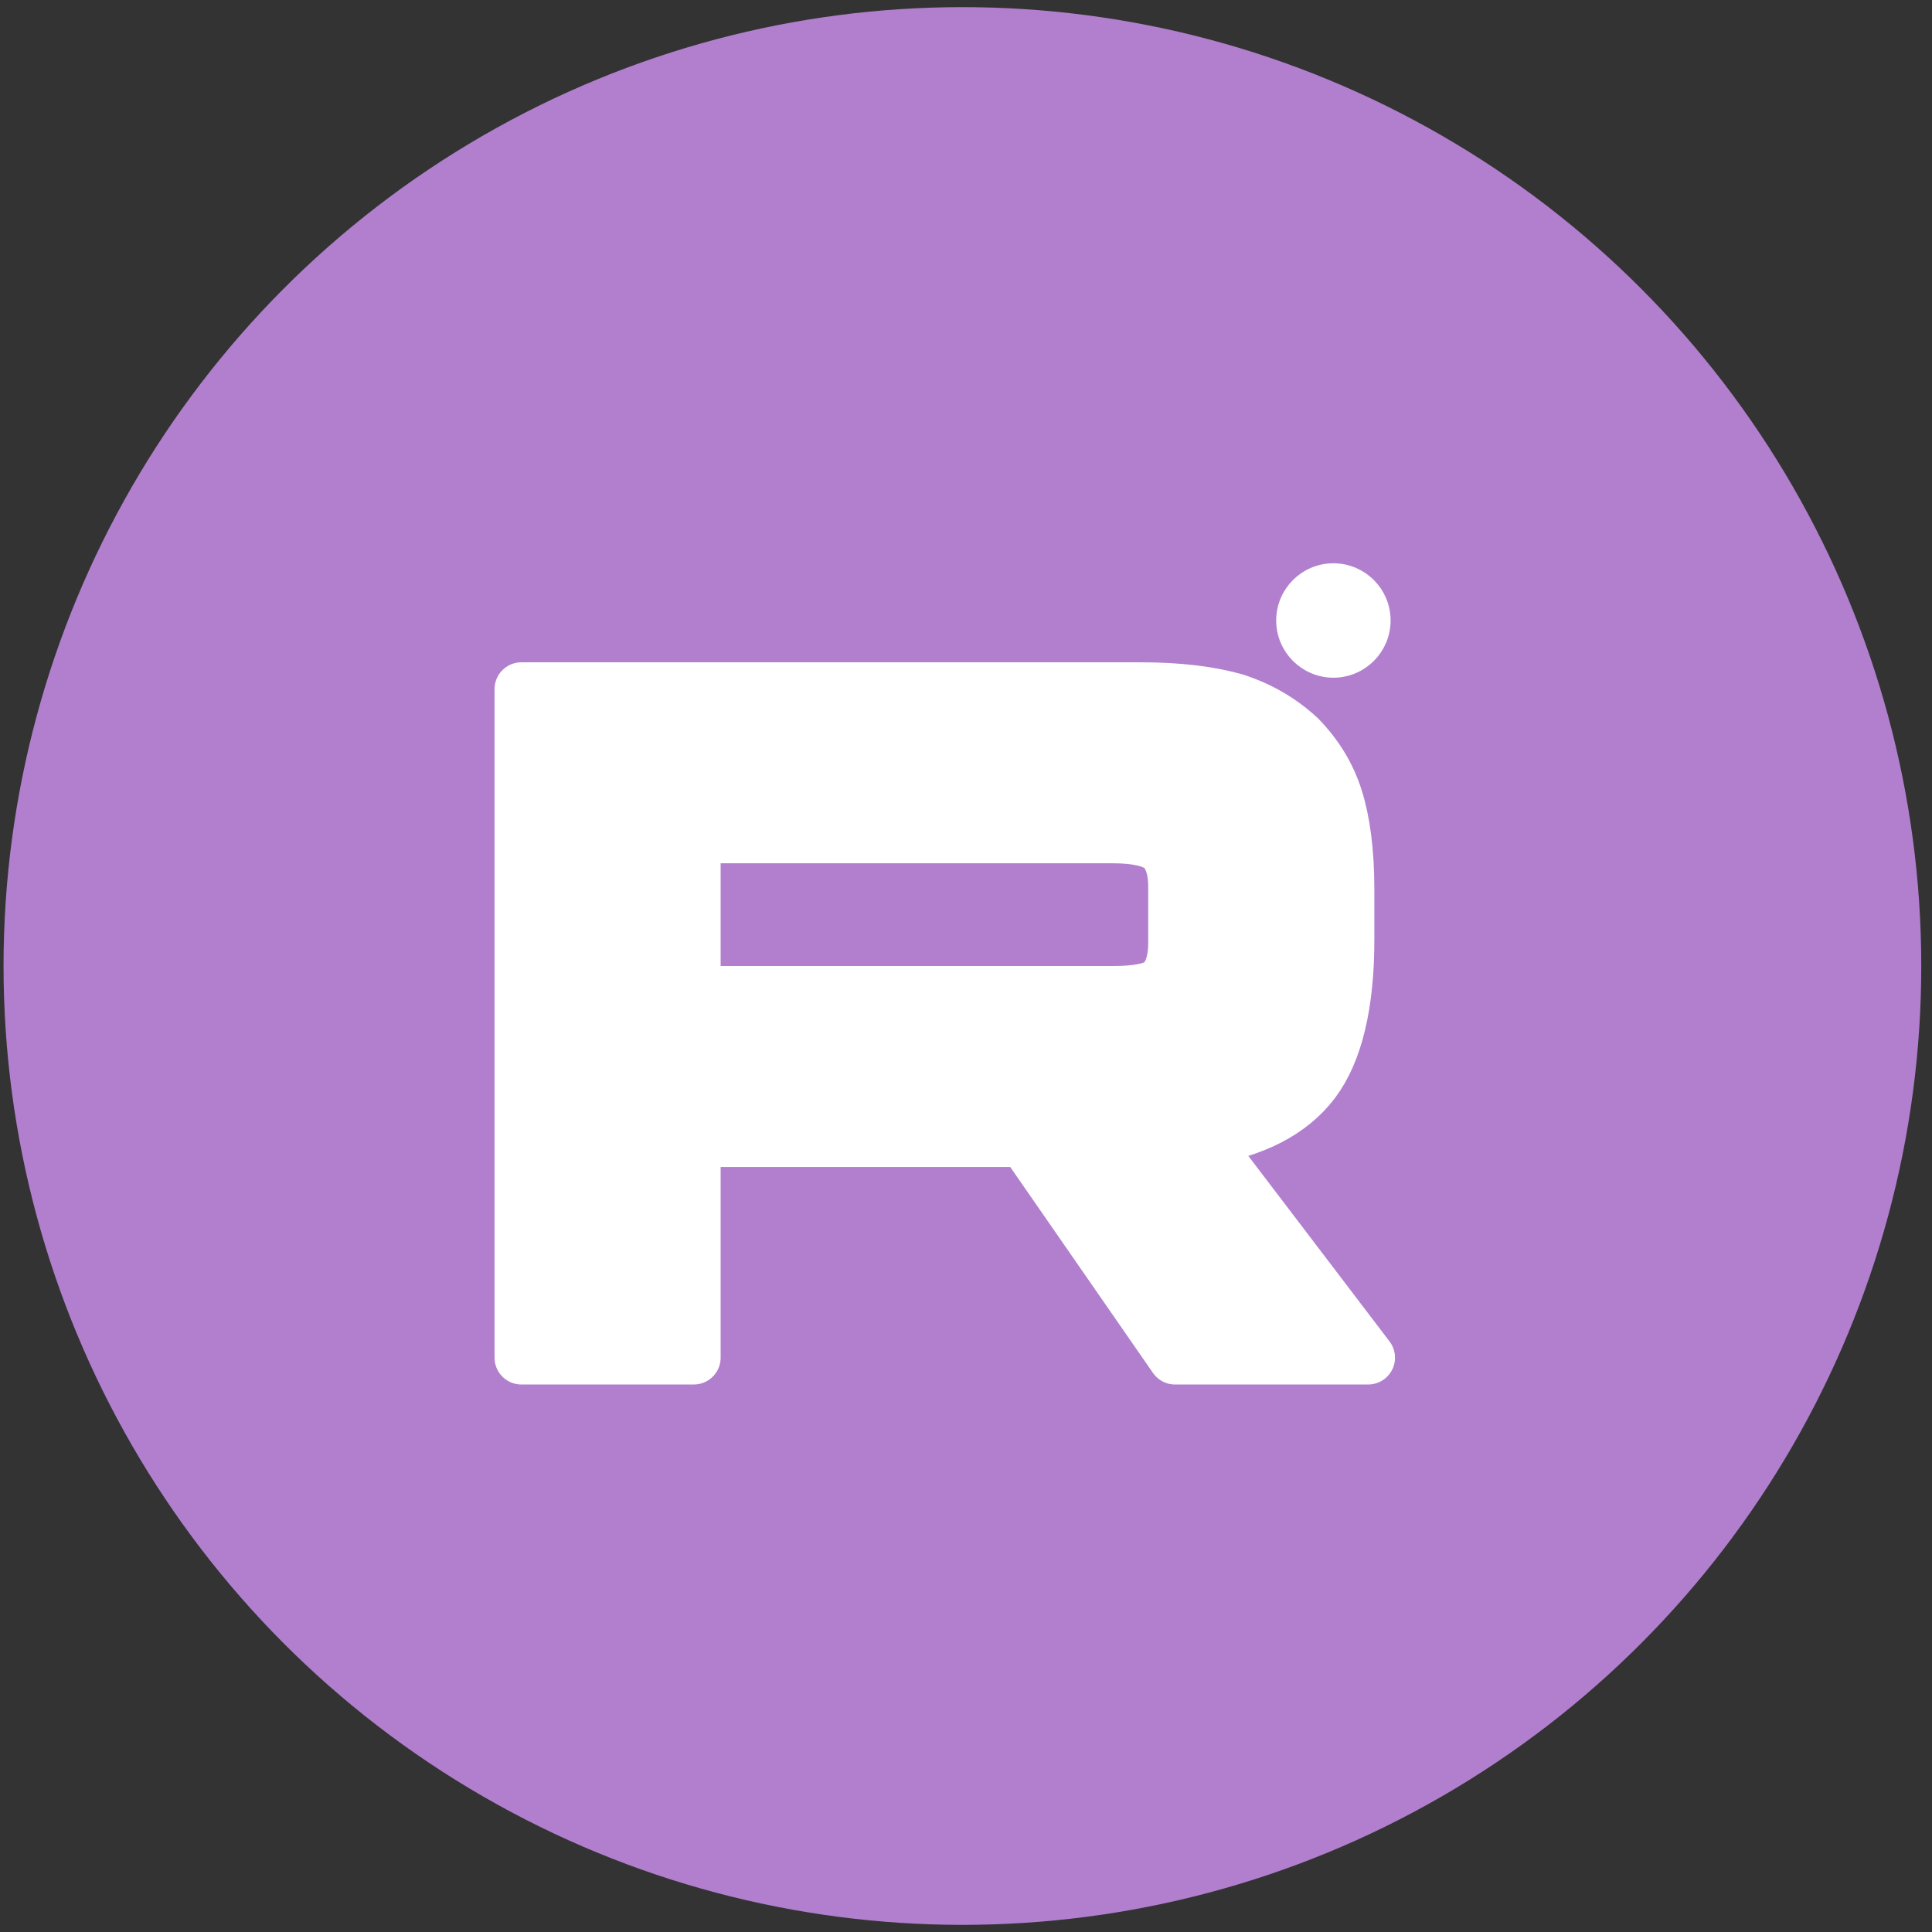 <?xml version="1.0" encoding="UTF-8"?> <svg xmlns="http://www.w3.org/2000/svg" width="36" height="36" viewBox="0 0 36 36" fill="none"><rect x="0" y="0" width="36" height="36" fill="#333333" stroke="none"/><circle cx="17.933" cy="18" r="17.867" fill="#B17FCE"></circle><path d="M21.26 12.841H9.715V25.298H12.928V21.245H19.086L21.895 25.298H25.494L22.395 21.227C23.358 21.077 24.05 20.722 24.474 20.162C24.897 19.602 25.109 18.705 25.109 17.51V16.576C25.109 15.867 25.032 15.306 24.897 14.877C24.762 14.447 24.532 14.073 24.204 13.737C23.858 13.42 23.473 13.196 23.011 13.046C22.549 12.916 21.972 12.841 21.26 12.841ZM20.741 18.5H12.928V15.586H20.741C21.183 15.586 21.491 15.661 21.645 15.792C21.799 15.922 21.895 16.165 21.895 16.52V17.566C21.895 17.939 21.799 18.182 21.645 18.313C21.491 18.444 21.183 18.5 20.741 18.5V18.5Z" fill="white" stroke="white" stroke-linecap="round" stroke-linejoin="round"></path><path d="M25.763 11.562C25.763 12.068 25.352 12.479 24.846 12.479C24.34 12.479 23.929 12.068 23.929 11.562C23.929 11.055 24.34 10.645 24.846 10.645C25.352 10.645 25.763 11.055 25.763 11.562Z" fill="white" stroke="white" stroke-width="0.298"></path></svg> 